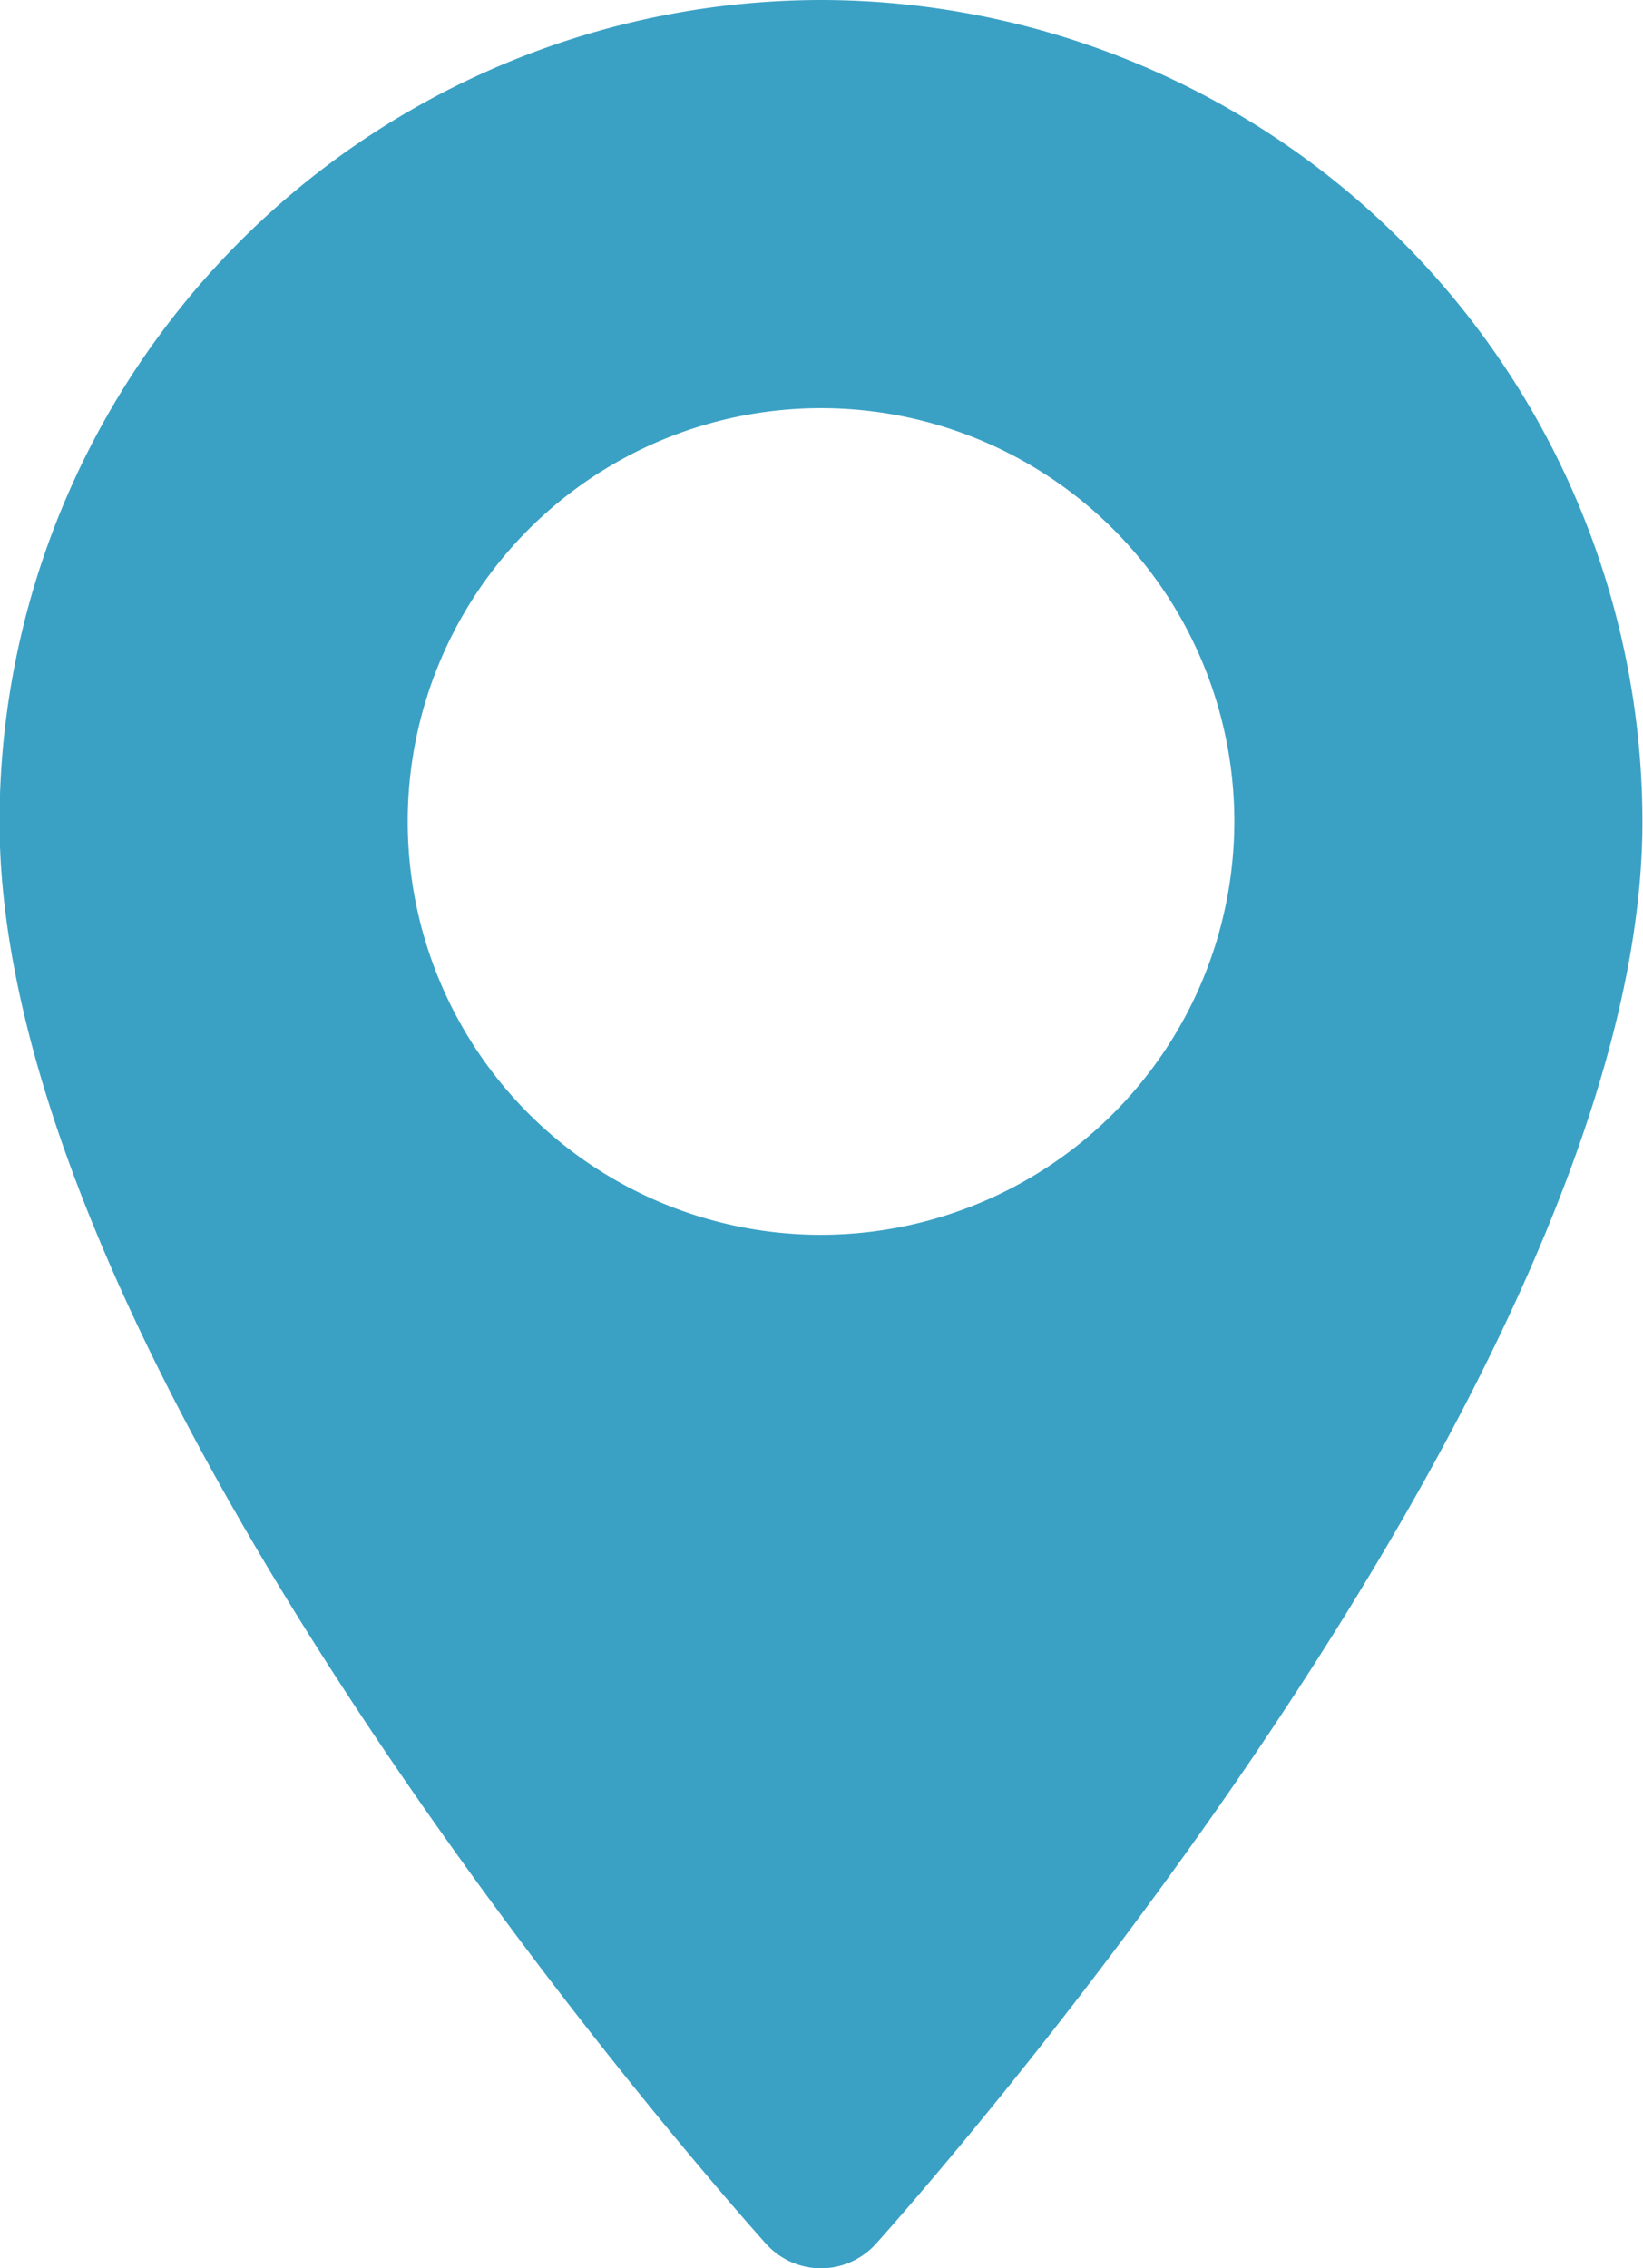 <svg xmlns="http://www.w3.org/2000/svg" width="17.264" height="23.834" viewBox="0 0 17.264 23.834">
  <g id="maps-and-flags" transform="translate(-70.573)">
    <g id="Group_54" data-name="Group 54" transform="translate(70.573)">
      <path id="Path_3811" data-name="Path 3811" d="M79.2,0a8.642,8.642,0,0,0-8.632,8.632c0,5.907,7.725,14.578,8.053,14.944a.777.777,0,0,0,1.157,0c.329-.366,8.053-9.038,8.053-14.944A8.642,8.642,0,0,0,79.2,0Zm0,12.975a4.343,4.343,0,1,1,4.343-4.343A4.348,4.348,0,0,1,79.2,12.975Z" transform="translate(-70.573)" fill="#3aa1c5"/>
    </g>
  </g>
</svg>
